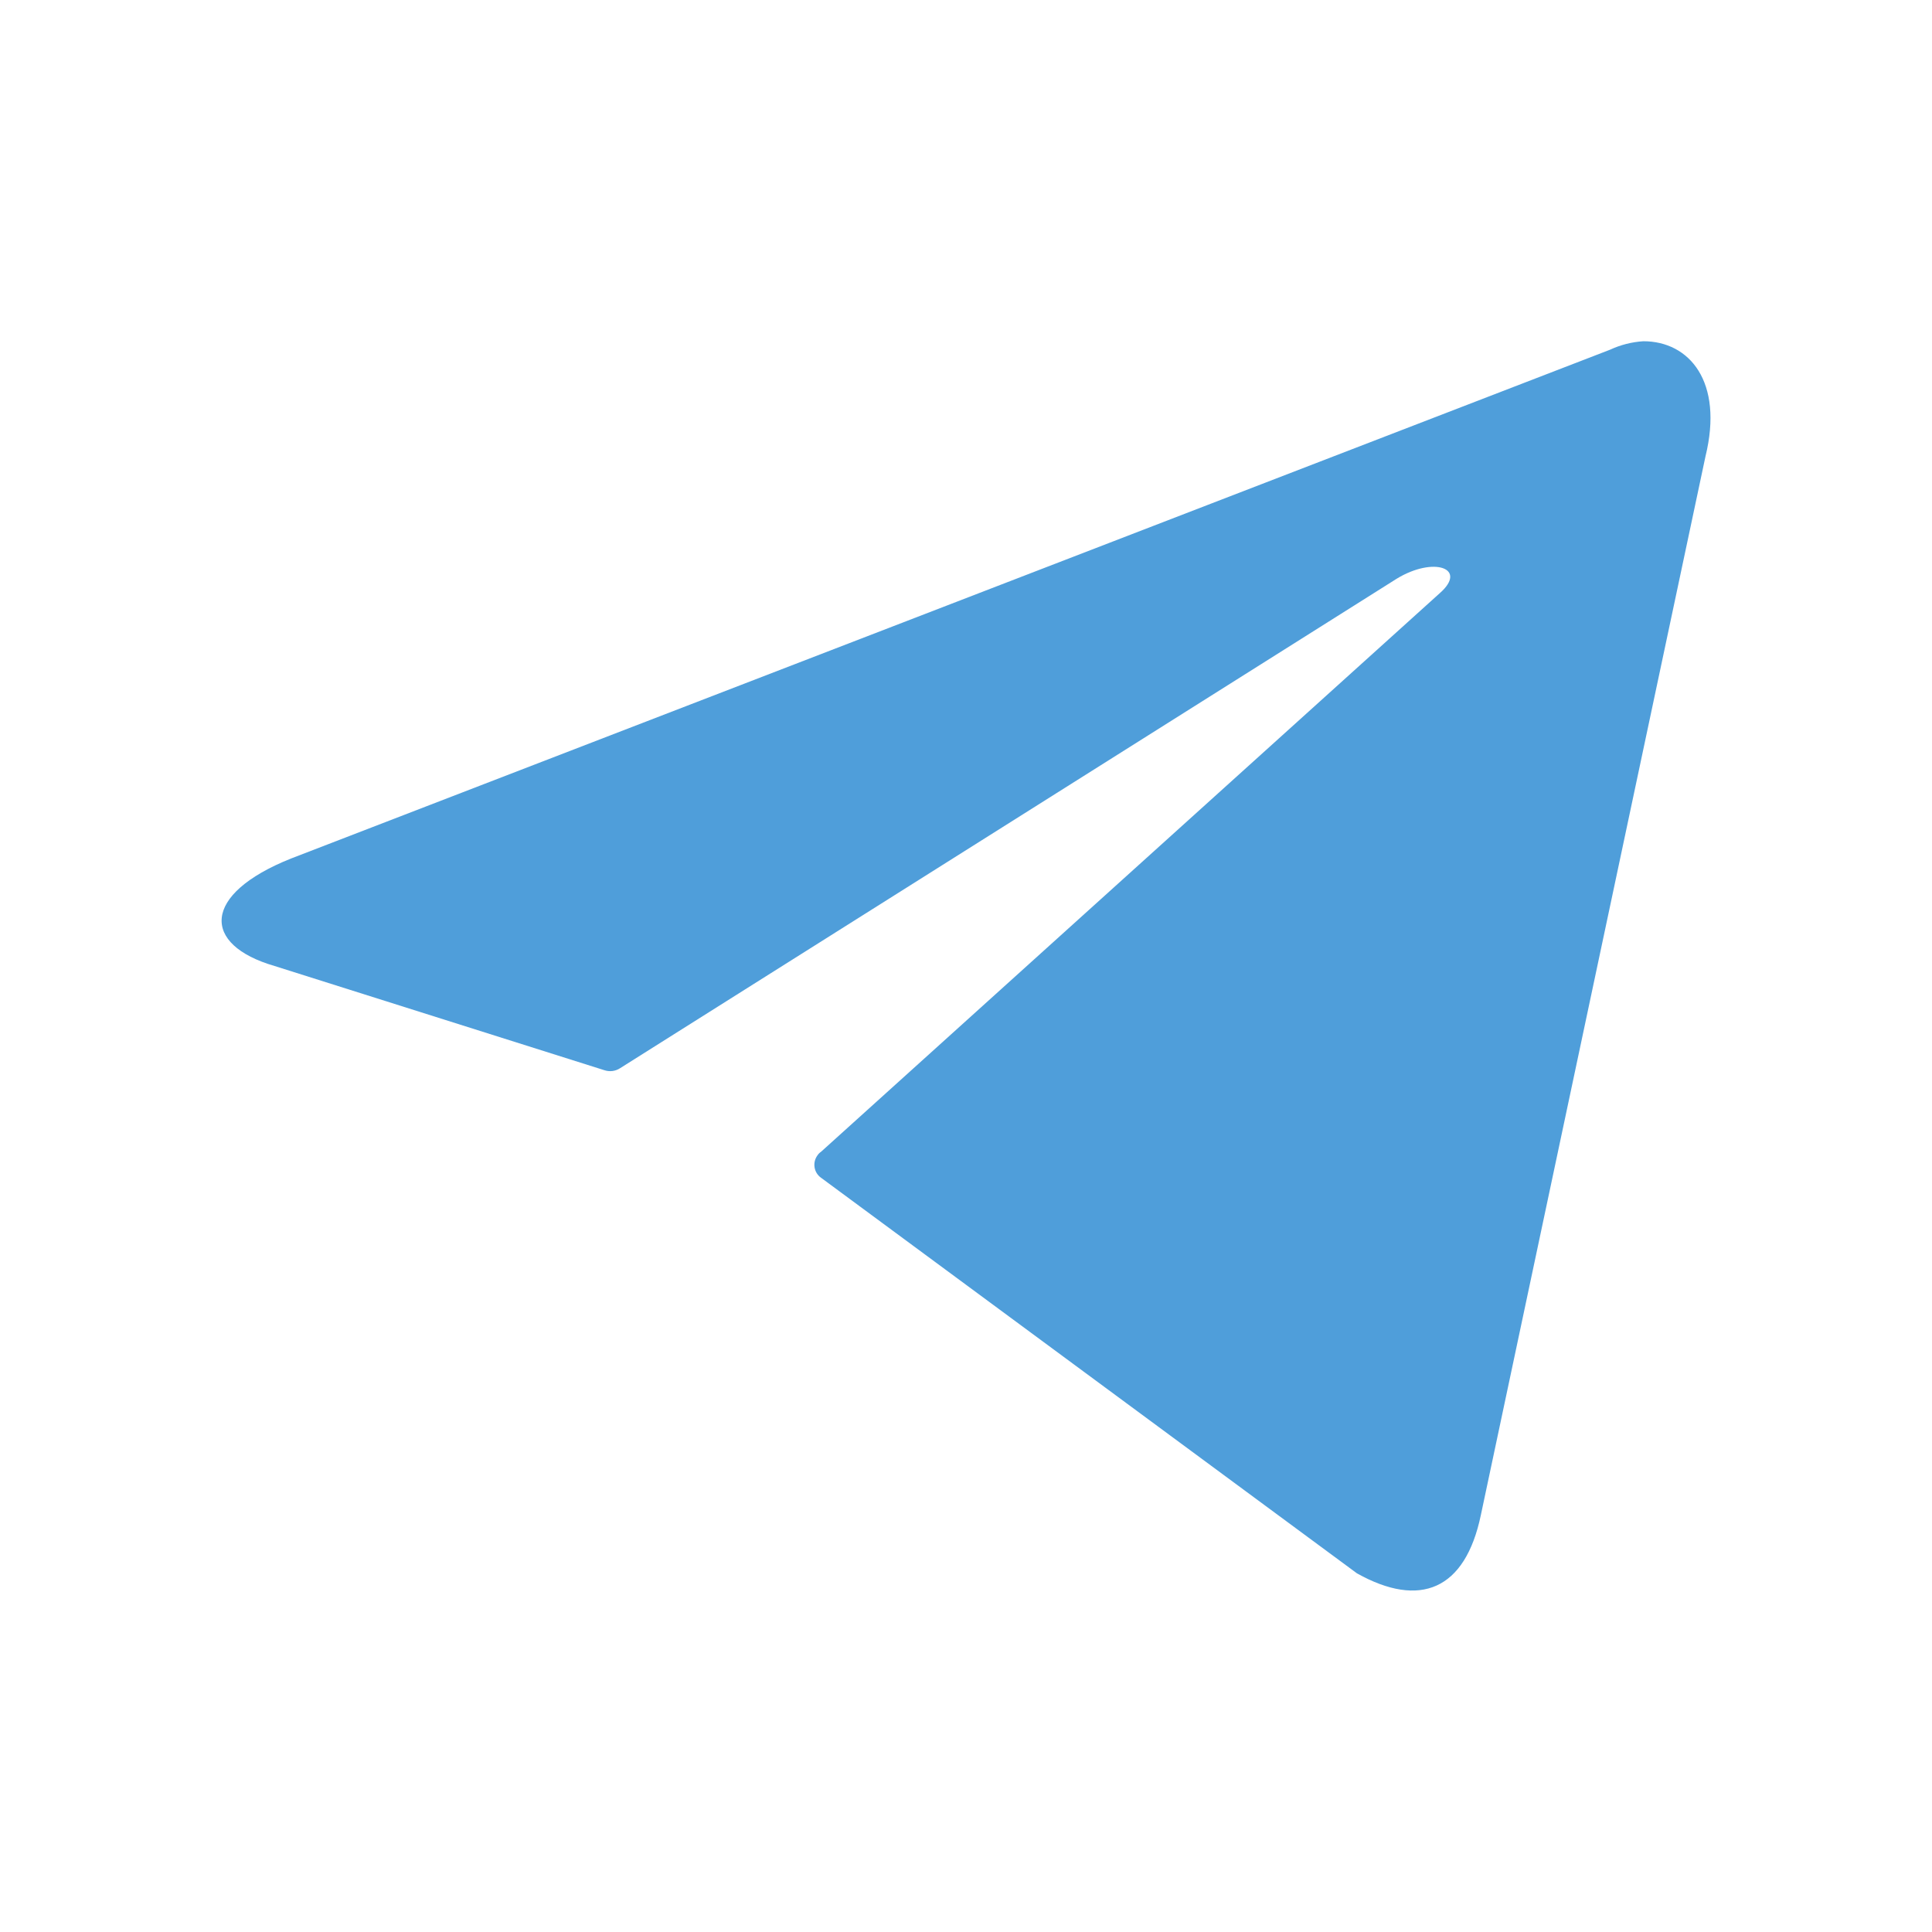 <?xml version="1.0" encoding="utf-8"?>
<!-- Generator: Adobe Illustrator 28.3.0, SVG Export Plug-In . SVG Version: 6.00 Build 0)  -->
<svg version="1.1" id="Layer_2" xmlns="http://www.w3.org/2000/svg" xmlns:xlink="http://www.w3.org/1999/xlink" x="0px" y="0px"
	 viewBox="0 0 800 800" style="enable-background:new 0 0 800 800;" xml:space="preserve">
<style type="text/css">
	.st0{fill:#4F9EDA;}
</style>
<path class="st0" d="M680.5,141.3c19,0,33.3,16.7,25.7,47.7l-93,438.3c-6.5,31.2-25.3,38.7-51.3,24.2L340,487.7
	c-3-2.1-3.7-6.3-1.5-9.3c0.4-0.6,0.9-1.1,1.5-1.5l256.2-231.3c11.7-10.3-2.5-15.3-17.8-6L256.8,442.3c-2,1.3-4.4,1.6-6.7,0.8
	L113.7,400c-30.3-8.8-30.3-29.7,6.8-44.5l546.2-210.7C671,142.8,675.7,141.6,680.5,141.3z"/>
</svg>
